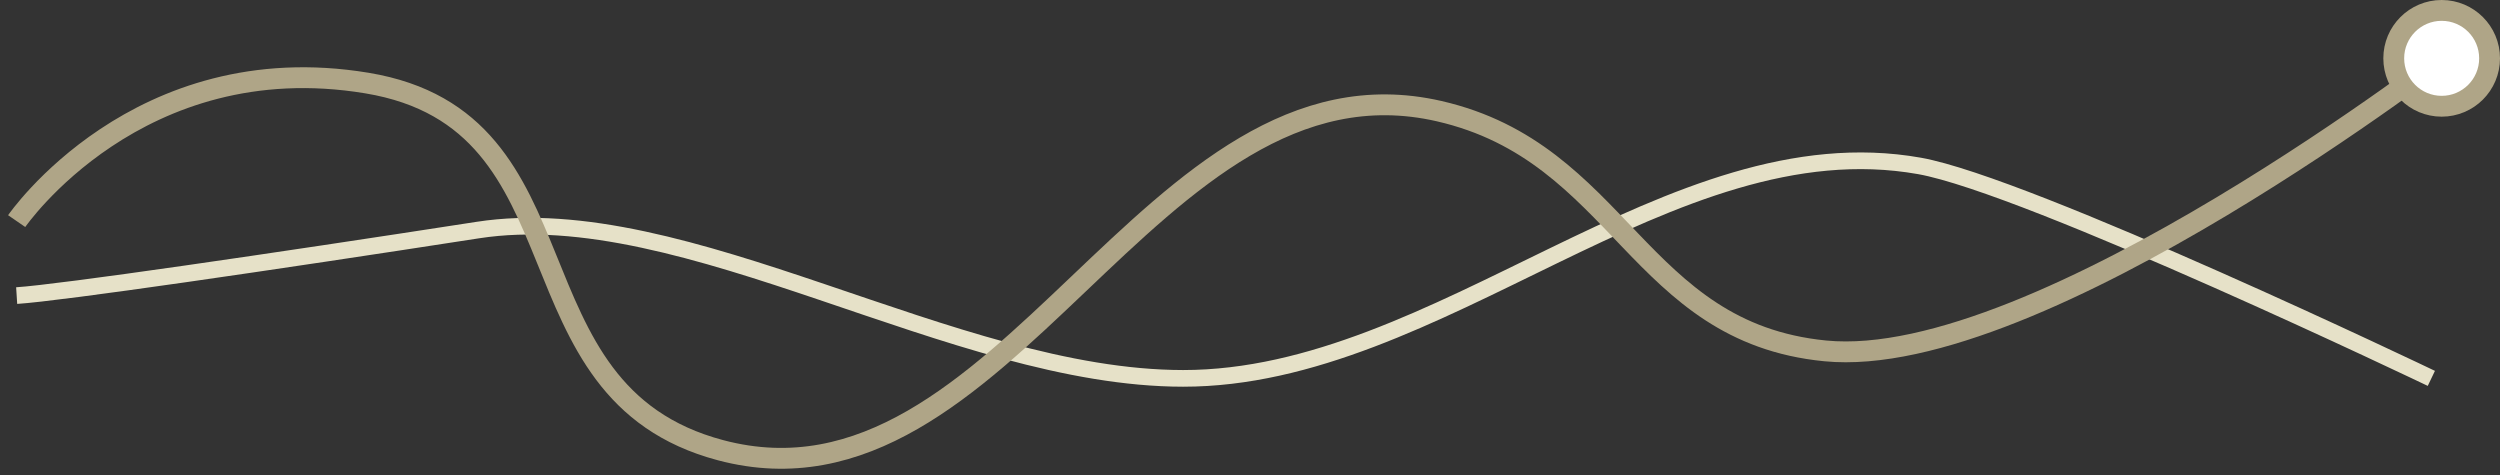 <svg width="300" height="57" viewBox="0 0 300 57" fill="none" xmlns="http://www.w3.org/2000/svg">
<rect x="0" y="0" width="300" height="57" fill="#333333" stroke="none"/>
<path d="M2 35.471C7.209 35.139 32.386 31.469 57.346 27.606C82.306 23.743 114.358 45.385 141.969 45.405C172.701 45.427 200.405 14.595 230.336 19.91C243.352 22.222 291.762 45.405 291.762 45.405" stroke="#E6E1C8" stroke-width="2"/>
<path d="M2 26.533C2 26.533 16.529 5.401 44.036 9.968C71.374 14.508 60.046 47.014 86.47 54.026C120.718 63.116 137.954 5.374 172.682 13.334C194.52 18.339 196.407 39.877 219.021 42.106C244.636 44.631 294.995 5.524 294.995 5.524" stroke="#AFA587" stroke-width="2.5"/>
<circle cx="293" cy="7" r="5.75" fill="white" stroke="#AFA587" stroke-width="2.5"/>
</svg>
